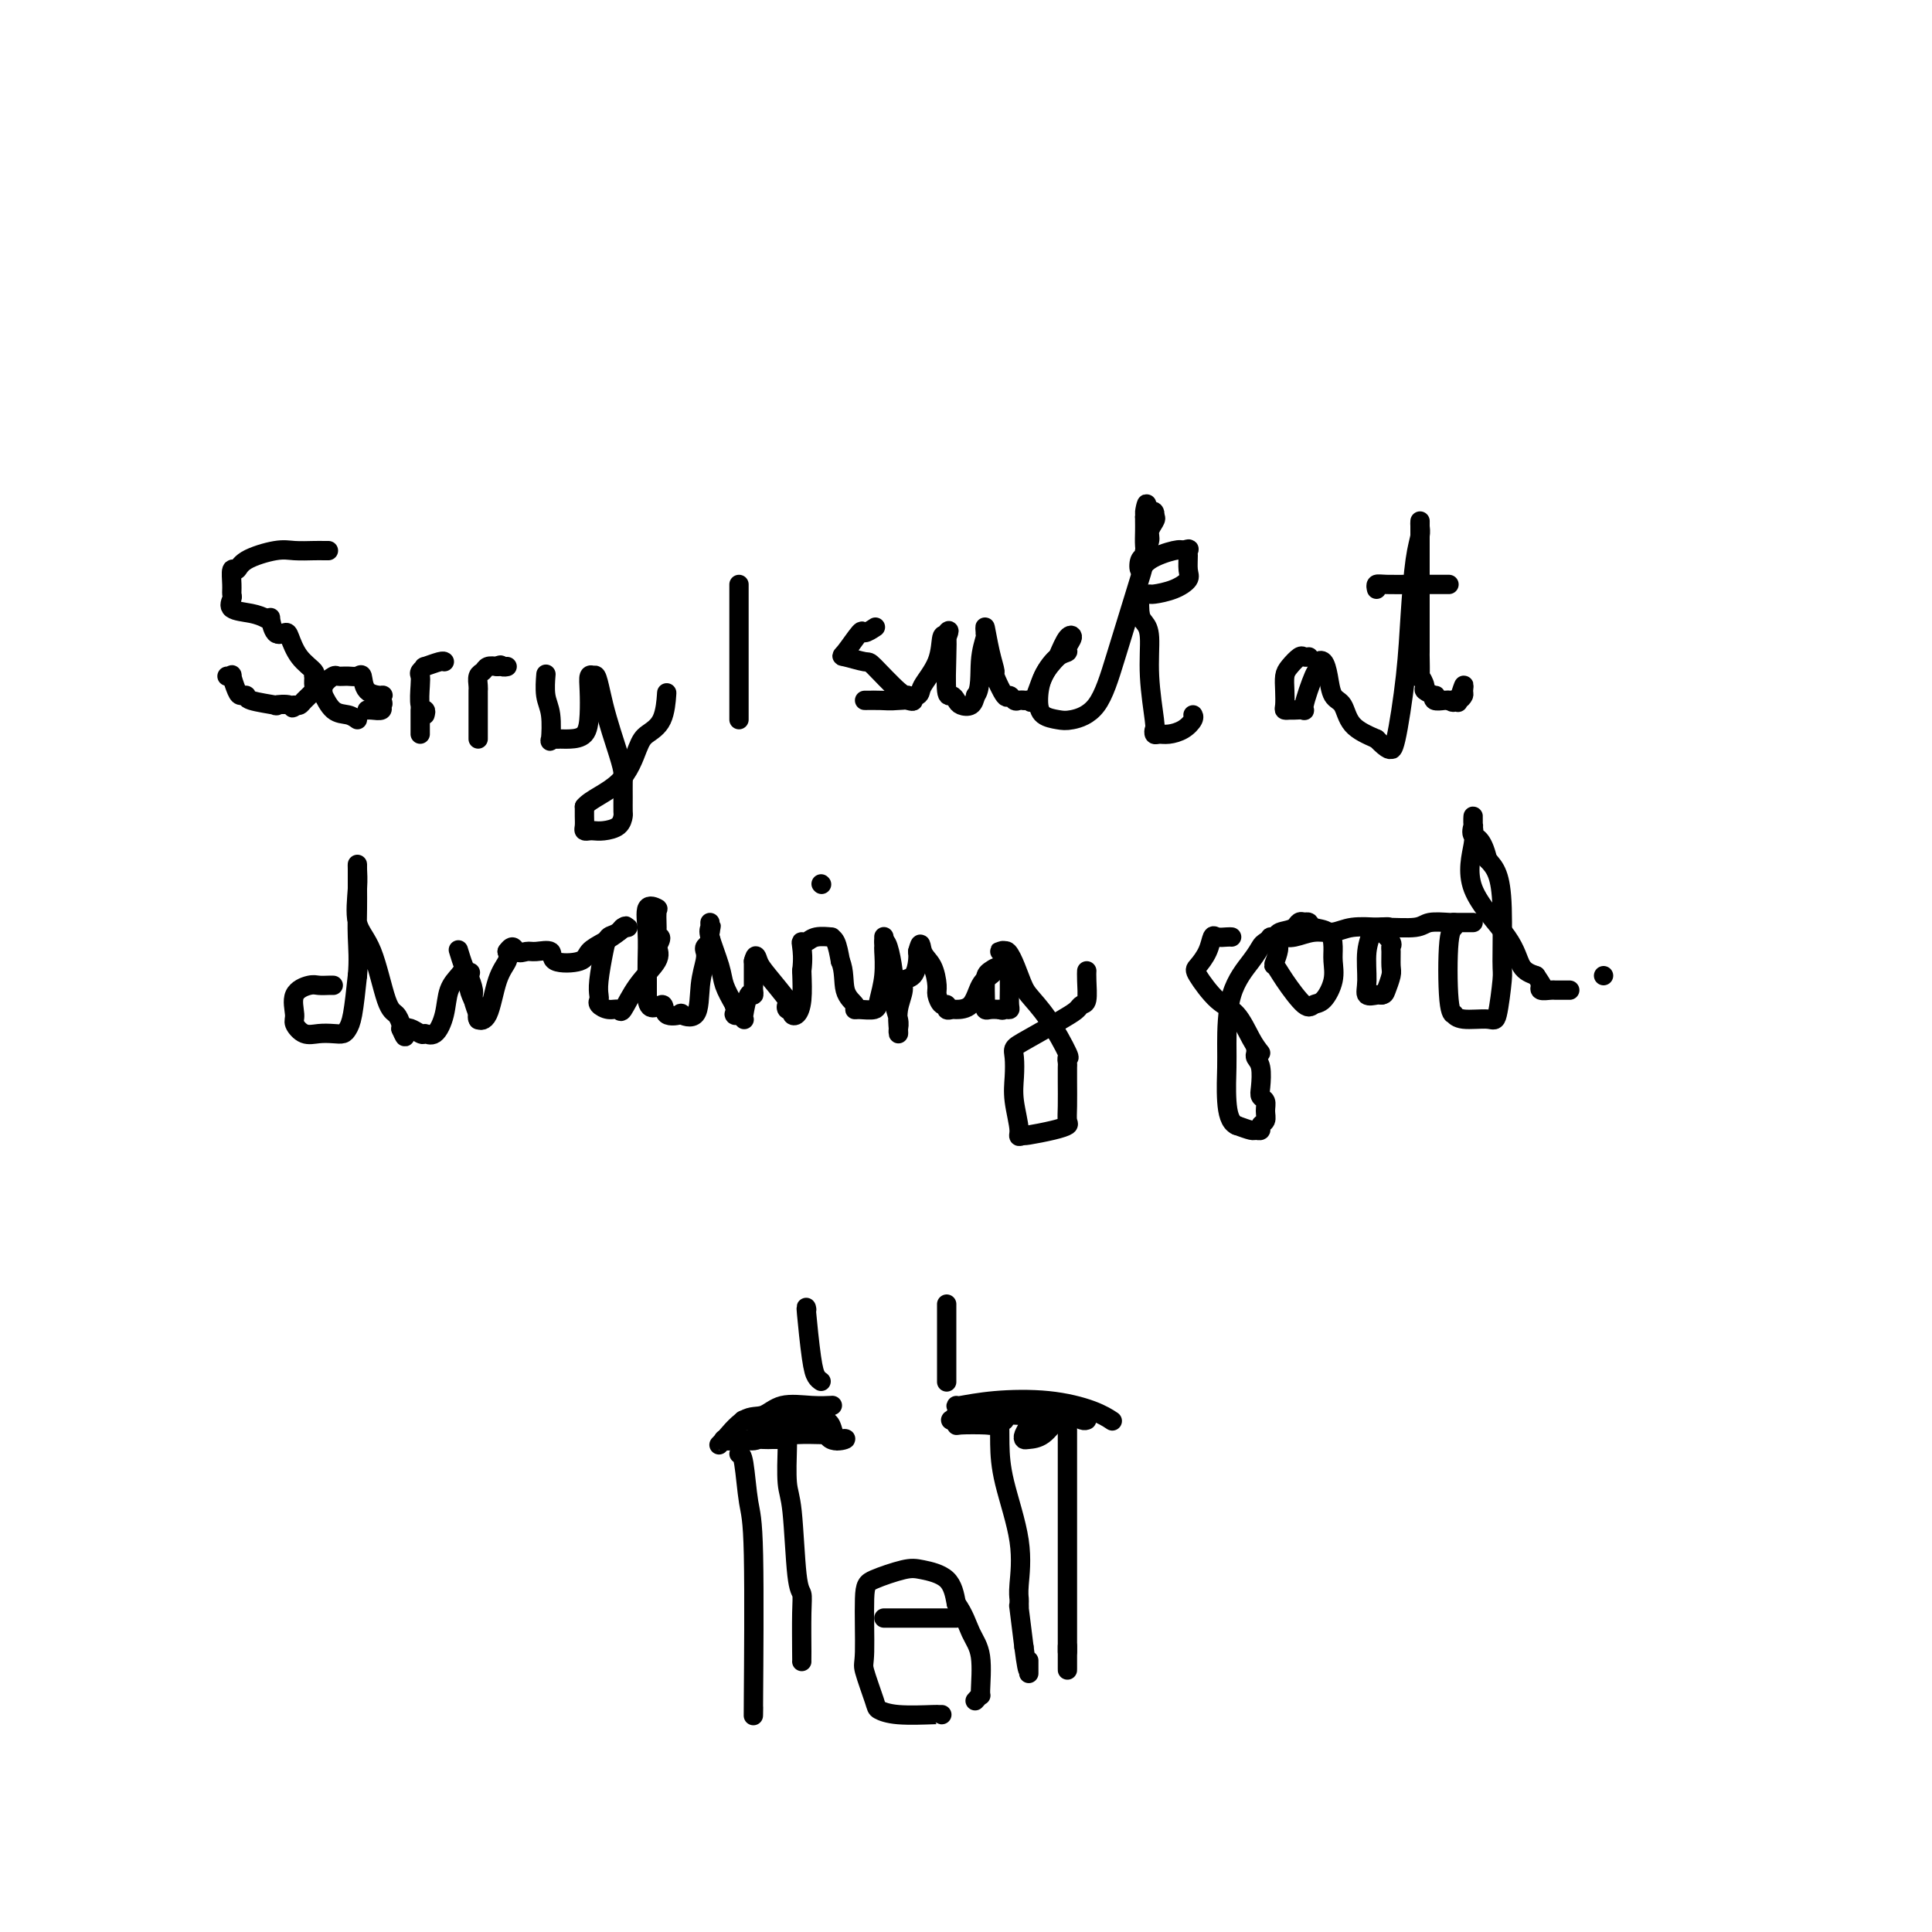 <svg viewBox='0 0 400 400' version='1.1' xmlns='http://www.w3.org/2000/svg' xmlns:xlink='http://www.w3.org/1999/xlink'><g fill='none' stroke='#000000' stroke-width='4' stroke-linecap='round' stroke-linejoin='round'><path d='M68,114c-0.297,0.003 -0.594,0.006 -1,0c-0.406,-0.006 -0.921,-0.022 -2,0c-1.079,0.022 -2.724,0.080 -4,0c-1.276,-0.080 -2.184,-0.299 -4,0c-1.816,0.299 -4.539,1.117 -6,2c-1.461,0.883 -1.658,1.832 -2,2c-0.342,0.168 -0.827,-0.446 -1,0c-0.173,0.446 -0.034,1.951 0,3c0.034,1.049 -0.038,1.643 0,2c0.038,0.357 0.185,0.477 0,1c-0.185,0.523 -0.704,1.448 0,2c0.704,0.552 2.630,0.729 4,1c1.370,0.271 2.185,0.635 3,1'/><path d='M55,128c1.278,0.436 0.974,-0.473 1,0c0.026,0.473 0.382,2.329 1,3c0.618,0.671 1.496,0.156 2,0c0.504,-0.156 0.633,0.047 1,1c0.367,0.953 0.974,2.655 2,4c1.026,1.345 2.473,2.334 3,3c0.527,0.666 0.134,1.008 0,1c-0.134,-0.008 -0.011,-0.366 0,0c0.011,0.366 -0.091,1.457 0,2c0.091,0.543 0.375,0.537 0,1c-0.375,0.463 -1.409,1.394 -2,2c-0.591,0.606 -0.740,0.887 -1,1c-0.260,0.113 -0.630,0.056 -1,0'/><path d='M61,146c-0.642,1.086 -0.248,0.301 -1,0c-0.752,-0.301 -2.649,-0.119 -3,0c-0.351,0.119 0.846,0.175 0,0c-0.846,-0.175 -3.733,-0.580 -5,-1c-1.267,-0.420 -0.913,-0.855 -1,-1c-0.087,-0.145 -0.616,-0.000 -1,0c-0.384,0.000 -0.625,-0.144 -1,-1c-0.375,-0.856 -0.884,-2.425 -1,-3c-0.116,-0.575 0.161,-0.155 0,0c-0.161,0.155 -0.760,0.044 -1,0c-0.240,-0.044 -0.120,-0.022 0,0'/><path d='M74,149c-0.567,-0.404 -1.135,-0.807 -2,-1c-0.865,-0.193 -2.029,-0.175 -3,-1c-0.971,-0.825 -1.750,-2.494 -2,-3c-0.250,-0.506 0.030,0.151 0,0c-0.030,-0.151 -0.369,-1.112 0,-2c0.369,-0.888 1.447,-1.705 2,-2c0.553,-0.295 0.580,-0.069 1,0c0.420,0.069 1.234,-0.020 2,0c0.766,0.020 1.484,0.148 2,0c0.516,-0.148 0.832,-0.573 1,0c0.168,0.573 0.189,2.143 1,3c0.811,0.857 2.411,1.000 3,1c0.589,0.000 0.168,-0.143 0,0c-0.168,0.143 -0.084,0.571 0,1'/><path d='M79,145c0.591,0.939 0.067,0.788 0,1c-0.067,0.212 0.322,0.789 0,1c-0.322,0.211 -1.356,0.057 -2,0c-0.644,-0.057 -0.898,-0.016 -1,0c-0.102,0.016 -0.051,0.008 0,0'/><path d='M88,148c0.113,-0.416 0.225,-0.832 0,-1c-0.225,-0.168 -0.788,-0.087 -1,-1c-0.212,-0.913 -0.074,-2.818 0,-4c0.074,-1.182 0.083,-1.641 0,-2c-0.083,-0.359 -0.257,-0.618 0,-1c0.257,-0.382 0.944,-0.887 1,-1c0.056,-0.113 -0.521,0.166 0,0c0.521,-0.166 2.140,-0.776 3,-1c0.860,-0.224 0.962,-0.060 1,0c0.038,0.060 0.011,0.017 0,0c-0.011,-0.017 -0.005,-0.009 0,0'/><path d='M99,153c-0.000,-0.330 -0.000,-0.659 0,-1c0.000,-0.341 0.000,-0.693 0,-1c-0.000,-0.307 -0.000,-0.569 0,-1c0.000,-0.431 0.000,-1.032 0,-2c-0.000,-0.968 -0.001,-2.305 0,-3c0.001,-0.695 0.003,-0.749 0,-1c-0.003,-0.251 -0.013,-0.698 0,-1c0.013,-0.302 0.048,-0.459 0,-1c-0.048,-0.541 -0.178,-1.464 0,-2c0.178,-0.536 0.663,-0.683 1,-1c0.337,-0.317 0.525,-0.805 1,-1c0.475,-0.195 1.238,-0.098 2,0'/><path d='M103,138c0.786,-0.619 0.750,-0.167 1,0c0.250,0.167 0.786,0.048 1,0c0.214,-0.048 0.107,-0.024 0,0'/><path d='M87,147c0.000,0.219 0.000,0.437 0,1c0.000,0.563 0.000,1.470 0,2c0.000,0.530 0.000,0.681 0,1c0.000,0.319 0.000,0.805 0,1c0.000,0.195 0.000,0.097 0,0'/><path d='M113,140c0.030,-0.372 0.060,-0.745 0,0c-0.060,0.745 -0.209,2.606 0,4c0.209,1.394 0.776,2.321 1,4c0.224,1.679 0.103,4.110 0,5c-0.103,0.890 -0.189,0.238 0,0c0.189,-0.238 0.653,-0.060 1,0c0.347,0.060 0.576,0.004 1,0c0.424,-0.004 1.041,0.044 2,0c0.959,-0.044 2.260,-0.180 3,-1c0.740,-0.820 0.920,-2.323 1,-4c0.080,-1.677 0.060,-3.528 0,-5c-0.060,-1.472 -0.160,-2.563 0,-3c0.160,-0.437 0.580,-0.218 1,0'/><path d='M123,140c0.597,-1.045 1.088,2.341 2,6c0.912,3.659 2.244,7.590 3,10c0.756,2.410 0.935,3.299 1,4c0.065,0.701 0.016,1.214 0,2c-0.016,0.786 0.000,1.847 0,3c-0.000,1.153 -0.017,2.400 0,3c0.017,0.600 0.068,0.553 0,1c-0.068,0.447 -0.257,1.388 -1,2c-0.743,0.612 -2.041,0.894 -3,1c-0.959,0.106 -1.577,0.037 -2,0c-0.423,-0.037 -0.649,-0.040 -1,0c-0.351,0.040 -0.826,0.124 -1,0c-0.174,-0.124 -0.047,-0.457 0,-1c0.047,-0.543 0.013,-1.298 0,-2c-0.013,-0.702 -0.007,-1.351 0,-2'/><path d='M121,167c1.209,-1.523 4.730,-2.829 7,-5c2.270,-2.171 3.288,-5.206 4,-7c0.712,-1.794 1.119,-2.347 2,-3c0.881,-0.653 2.237,-1.407 3,-3c0.763,-1.593 0.932,-4.027 1,-5c0.068,-0.973 0.034,-0.487 0,0'/><path d='M153,149c0.000,-0.323 0.000,-0.645 0,-1c0.000,-0.355 0.000,-0.742 0,-4c0.000,-3.258 0.000,-9.387 0,-12c-0.000,-2.613 0.000,-1.709 0,-3c0.000,-1.291 0.000,-4.777 0,-6c0.000,-1.223 0.000,-0.184 0,0c0.000,0.184 0.000,-0.489 0,-1c0.000,-0.511 0.000,-0.860 0,-1c0.000,-0.140 0.000,-0.070 0,0'/><path d='M181,130c0.218,-0.144 0.437,-0.288 0,0c-0.437,0.288 -1.528,1.010 -2,1c-0.472,-0.010 -0.323,-0.750 -1,0c-0.677,0.750 -2.179,2.989 -3,4c-0.821,1.011 -0.963,0.793 0,1c0.963,0.207 3.029,0.840 4,1c0.971,0.160 0.848,-0.153 2,1c1.152,1.153 3.579,3.772 5,5c1.421,1.228 1.834,1.065 2,1c0.166,-0.065 0.083,-0.033 0,0'/><path d='M188,144c2.054,1.619 0.690,1.166 0,1c-0.690,-0.166 -0.704,-0.044 -2,0c-1.296,0.044 -3.873,0.012 -5,0c-1.127,-0.012 -0.802,-0.002 -1,0c-0.198,0.002 -0.918,-0.002 -1,0c-0.082,0.002 0.473,0.011 1,0c0.527,-0.011 1.027,-0.041 2,0c0.973,0.041 2.418,0.154 4,0c1.582,-0.154 3.302,-0.574 4,-1c0.698,-0.426 0.373,-0.856 1,-2c0.627,-1.144 2.207,-3.000 3,-5c0.793,-2.000 0.798,-4.143 1,-5c0.202,-0.857 0.601,-0.429 1,0'/><path d='M196,132c0.929,-2.108 0.252,-1.378 0,-1c-0.252,0.378 -0.078,0.406 0,1c0.078,0.594 0.061,1.756 0,4c-0.061,2.244 -0.167,5.569 0,7c0.167,1.431 0.608,0.966 1,1c0.392,0.034 0.734,0.566 1,1c0.266,0.434 0.456,0.771 1,1c0.544,0.229 1.441,0.351 2,0c0.559,-0.351 0.779,-1.176 1,-2'/><path d='M202,144c1.094,-1.146 0.828,-4.511 1,-7c0.172,-2.489 0.781,-4.102 1,-5c0.219,-0.898 0.049,-1.080 0,-1c-0.049,0.080 0.024,0.424 0,0c-0.024,-0.424 -0.143,-1.615 0,-1c0.143,0.615 0.549,3.036 1,5c0.451,1.964 0.947,3.472 1,4c0.053,0.528 -0.337,0.075 0,1c0.337,0.925 1.400,3.229 2,4c0.600,0.771 0.738,0.011 1,0c0.262,-0.011 0.647,0.728 1,1c0.353,0.272 0.672,0.078 1,0c0.328,-0.078 0.664,-0.039 1,0'/><path d='M212,145c0.806,0.090 0.823,-0.186 1,0c0.177,0.186 0.516,0.832 1,0c0.484,-0.832 1.115,-3.144 2,-5c0.885,-1.856 2.025,-3.257 3,-4c0.975,-0.743 1.786,-0.829 2,-1c0.214,-0.171 -0.169,-0.427 0,-1c0.169,-0.573 0.892,-1.462 1,-2c0.108,-0.538 -0.398,-0.725 -1,0c-0.602,0.725 -1.301,2.363 -2,4'/><path d='M219,136c-0.923,0.957 -2.230,2.349 -3,4c-0.770,1.651 -1.003,3.563 -1,5c0.003,1.437 0.243,2.401 1,3c0.757,0.599 2.030,0.833 3,1c0.970,0.167 1.637,0.267 3,0c1.363,-0.267 3.423,-0.900 5,-3c1.577,-2.100 2.671,-5.669 4,-10c1.329,-4.331 2.892,-9.426 4,-13c1.108,-3.574 1.761,-5.626 2,-7c0.239,-1.374 0.064,-2.069 0,-3c-0.064,-0.931 -0.017,-2.097 0,-3c0.017,-0.903 0.005,-1.544 0,-2c-0.005,-0.456 -0.002,-0.728 0,-1'/><path d='M237,107c0.884,-4.716 0.093,-2.006 0,-1c-0.093,1.006 0.514,0.309 1,0c0.486,-0.309 0.853,-0.231 1,0c0.147,0.231 0.073,0.616 0,1'/><path d='M239,107c0.375,0.130 0.312,0.455 0,1c-0.312,0.545 -0.872,1.310 -1,2c-0.128,0.690 0.175,1.304 0,2c-0.175,0.696 -0.829,1.473 -1,2c-0.171,0.527 0.139,0.803 0,1c-0.139,0.197 -0.728,0.315 -1,1c-0.272,0.685 -0.228,1.936 0,2c0.228,0.064 0.638,-1.060 2,-2c1.362,-0.940 3.675,-1.697 5,-2c1.325,-0.303 1.663,-0.151 2,0'/><path d='M245,114c1.616,-0.637 1.158,-0.231 1,0c-0.158,0.231 -0.014,0.286 0,1c0.014,0.714 -0.101,2.086 0,3c0.101,0.914 0.416,1.370 0,2c-0.416,0.630 -1.565,1.434 -3,2c-1.435,0.566 -3.155,0.895 -4,1c-0.845,0.105 -0.814,-0.013 -1,0c-0.186,0.013 -0.589,0.157 -1,0c-0.411,-0.157 -0.832,-0.616 -1,0c-0.168,0.616 -0.084,2.308 0,4'/><path d='M236,127c0.162,0.983 0.565,1.439 1,2c0.435,0.561 0.900,1.226 1,3c0.100,1.774 -0.167,4.657 0,8c0.167,3.343 0.768,7.145 1,9c0.232,1.855 0.096,1.763 0,2c-0.096,0.237 -0.151,0.803 0,1c0.151,0.197 0.510,0.025 1,0c0.490,-0.025 1.112,0.098 2,0c0.888,-0.098 2.042,-0.418 3,-1c0.958,-0.582 1.719,-1.426 2,-2c0.281,-0.574 0.080,-0.878 0,-1c-0.080,-0.122 -0.040,-0.061 0,0'/><path d='M271,136c-0.362,0.049 -0.724,0.099 -1,0c-0.276,-0.099 -0.466,-0.346 -1,0c-0.534,0.346 -1.412,1.284 -2,2c-0.588,0.716 -0.886,1.211 -1,2c-0.114,0.789 -0.043,1.872 0,3c0.043,1.128 0.058,2.302 0,3c-0.058,0.698 -0.189,0.921 0,1c0.189,0.079 0.698,0.014 1,0c0.302,-0.014 0.396,0.024 1,0c0.604,-0.024 1.719,-0.110 2,0c0.281,0.110 -0.270,0.414 0,-1c0.270,-1.414 1.363,-4.547 2,-6c0.637,-1.453 0.819,-1.227 1,-1'/><path d='M273,139c0.417,-1.658 -0.039,-1.803 0,-2c0.039,-0.197 0.575,-0.447 1,0c0.425,0.447 0.741,1.589 1,3c0.259,1.411 0.461,3.089 1,4c0.539,0.911 1.414,1.053 2,2c0.586,0.947 0.882,2.699 2,4c1.118,1.301 3.059,2.150 5,3'/><path d='M285,153c2.544,2.631 2.905,2.208 3,2c0.095,-0.208 -0.077,-0.200 0,0c0.077,0.200 0.403,0.594 1,-2c0.597,-2.594 1.466,-8.176 2,-13c0.534,-4.824 0.731,-8.890 1,-13c0.269,-4.110 0.608,-8.266 1,-11c0.392,-2.734 0.837,-4.048 1,-5c0.163,-0.952 0.044,-1.544 0,-2c-0.044,-0.456 -0.012,-0.777 0,-1c0.012,-0.223 0.003,-0.350 0,1c-0.003,1.350 -0.002,4.175 0,7'/><path d='M294,116c0.000,2.767 0.000,5.685 0,8c-0.000,2.315 -0.001,4.026 0,6c0.001,1.974 0.005,4.210 0,5c-0.005,0.790 -0.017,0.134 0,1c0.017,0.866 0.065,3.255 0,4c-0.065,0.745 -0.241,-0.155 0,0c0.241,0.155 0.900,1.366 1,2c0.100,0.634 -0.359,0.692 0,1c0.359,0.308 1.535,0.867 2,1c0.465,0.133 0.217,-0.160 0,0c-0.217,0.160 -0.405,0.774 0,1c0.405,0.226 1.401,0.065 2,0c0.599,-0.065 0.799,-0.032 1,0'/><path d='M300,145c1.167,0.777 1.083,0.220 1,0c-0.083,-0.220 -0.165,-0.104 0,0c0.165,0.104 0.576,0.197 1,0c0.424,-0.197 0.859,-0.683 1,-1c0.141,-0.317 -0.014,-0.467 0,-1c0.014,-0.533 0.196,-1.451 0,-1c-0.196,0.451 -0.770,2.272 -1,3c-0.230,0.728 -0.115,0.364 0,0'/><path d='M285,122c-0.096,-0.423 -0.192,-0.845 0,-1c0.192,-0.155 0.671,-0.041 2,0c1.329,0.041 3.509,0.011 5,0c1.491,-0.011 2.295,-0.003 3,0c0.705,0.003 1.313,0.001 2,0c0.687,-0.001 1.454,-0.000 2,0c0.546,0.000 0.870,0.000 1,0c0.130,-0.000 0.065,-0.000 0,0'/><path d='M69,204c-0.232,-0.008 -0.464,-0.017 -1,0c-0.536,0.017 -1.374,0.059 -2,0c-0.626,-0.059 -1.038,-0.218 -2,0c-0.962,0.218 -2.473,0.815 -3,2c-0.527,1.185 -0.069,2.958 0,4c0.069,1.042 -0.252,1.352 0,2c0.252,0.648 1.076,1.635 2,2c0.924,0.365 1.949,0.107 3,0c1.051,-0.107 2.127,-0.062 3,0c0.873,0.062 1.543,0.140 2,0c0.457,-0.140 0.700,-0.499 1,-1c0.300,-0.501 0.657,-1.143 1,-3c0.343,-1.857 0.671,-4.928 1,-8'/><path d='M74,202c0.309,-3.197 0.083,-5.689 0,-8c-0.083,-2.311 -0.022,-4.441 0,-6c0.022,-1.559 0.006,-2.546 0,-4c-0.006,-1.454 -0.001,-3.376 0,-4c0.001,-0.624 -0.002,0.048 0,0c0.002,-0.048 0.009,-0.816 0,-1c-0.009,-0.184 -0.035,0.217 0,1c0.035,0.783 0.131,1.949 0,4c-0.131,2.051 -0.490,4.987 0,7c0.490,2.013 1.830,3.103 3,6c1.170,2.897 2.169,7.601 3,10c0.831,2.399 1.493,2.492 2,3c0.507,0.508 0.859,1.431 1,2c0.141,0.569 0.070,0.785 0,1'/><path d='M83,213c1.446,3.339 0.563,0.688 1,0c0.437,-0.688 2.196,0.588 3,1c0.804,0.412 0.653,-0.040 1,0c0.347,0.040 1.192,0.570 2,0c0.808,-0.570 1.578,-2.241 2,-4c0.422,-1.759 0.494,-3.605 1,-5c0.506,-1.395 1.444,-2.337 2,-3c0.556,-0.663 0.730,-1.047 1,-1c0.270,0.047 0.635,0.523 1,1'/><path d='M97,202c0.961,-1.690 -0.136,0.086 0,2c0.136,1.914 1.507,3.965 2,5c0.493,1.035 0.110,1.053 0,1c-0.110,-0.053 0.055,-0.178 0,0c-0.055,0.178 -0.330,0.658 0,1c0.330,0.342 1.264,0.545 2,-1c0.736,-1.545 1.275,-4.839 2,-7c0.725,-2.161 1.636,-3.189 2,-4c0.364,-0.811 0.182,-1.406 0,-2'/><path d='M105,197c1.279,-1.854 1.476,-0.490 2,0c0.524,0.490 1.373,0.105 2,0c0.627,-0.105 1.031,0.071 2,0c0.969,-0.071 2.503,-0.389 3,0c0.497,0.389 -0.042,1.485 1,2c1.042,0.515 3.665,0.450 5,0c1.335,-0.450 1.381,-1.283 2,-2c0.619,-0.717 1.809,-1.316 3,-2c1.191,-0.684 2.381,-1.451 3,-2c0.619,-0.549 0.667,-0.878 1,-1c0.333,-0.122 0.952,-0.035 1,0c0.048,0.035 -0.476,0.017 -1,0'/><path d='M129,192c1.275,-0.891 -0.037,0.381 -1,1c-0.963,0.619 -1.578,0.586 -2,1c-0.422,0.414 -0.650,1.277 -1,3c-0.350,1.723 -0.820,4.308 -1,6c-0.180,1.692 -0.069,2.491 0,3c0.069,0.509 0.097,0.729 0,1c-0.097,0.271 -0.320,0.594 0,1c0.320,0.406 1.183,0.895 2,1c0.817,0.105 1.589,-0.173 2,0c0.411,0.173 0.461,0.799 1,0c0.539,-0.799 1.568,-3.023 3,-5c1.432,-1.977 3.266,-3.708 4,-5c0.734,-1.292 0.367,-2.146 0,-3'/><path d='M136,196c1.545,-2.465 0.406,-2.128 0,-2c-0.406,0.128 -0.081,0.048 0,-1c0.081,-1.048 -0.083,-3.064 0,-4c0.083,-0.936 0.415,-0.792 0,-1c-0.415,-0.208 -1.575,-0.767 -2,0c-0.425,0.767 -0.114,2.860 0,5c0.114,2.140 0.031,4.326 0,6c-0.031,1.674 -0.008,2.835 0,4c0.008,1.165 0.002,2.333 0,3c-0.002,0.667 -0.001,0.834 0,1'/><path d='M134,207c0.361,2.891 2.265,1.119 3,1c0.735,-0.119 0.301,1.414 1,2c0.699,0.586 2.531,0.224 3,0c0.469,-0.224 -0.424,-0.312 0,0c0.424,0.312 2.165,1.023 3,0c0.835,-1.023 0.763,-3.780 1,-6c0.237,-2.220 0.781,-3.904 1,-5c0.219,-1.096 0.111,-1.603 0,-2c-0.111,-0.397 -0.226,-0.684 0,-1c0.226,-0.316 0.792,-0.662 1,-1c0.208,-0.338 0.060,-0.668 0,-1c-0.060,-0.332 -0.030,-0.666 0,-1'/><path d='M147,193c0.464,-2.589 0.122,-0.562 0,0c-0.122,0.562 -0.026,-0.342 0,-1c0.026,-0.658 -0.019,-1.072 0,-1c0.019,0.072 0.102,0.630 0,1c-0.102,0.370 -0.388,0.553 0,2c0.388,1.447 1.451,4.159 2,6c0.549,1.841 0.586,2.812 1,4c0.414,1.188 1.207,2.594 2,4'/><path d='M152,208c0.729,2.790 0.051,2.265 0,2c-0.051,-0.265 0.525,-0.268 1,0c0.475,0.268 0.849,0.809 1,1c0.151,0.191 0.079,0.034 0,0c-0.079,-0.034 -0.165,0.055 0,-1c0.165,-1.055 0.580,-3.255 1,-4c0.420,-0.745 0.845,-0.035 1,0c0.155,0.035 0.042,-0.607 0,-1c-0.042,-0.393 -0.011,-0.538 0,-1c0.011,-0.462 0.003,-1.240 0,-2c-0.003,-0.760 -0.001,-1.503 0,-2c0.001,-0.497 0.000,-0.749 0,-1'/><path d='M156,199c0.479,-1.960 0.677,-0.861 1,0c0.323,0.861 0.770,1.484 2,3c1.230,1.516 3.243,3.926 4,5c0.757,1.074 0.258,0.811 0,1c-0.258,0.189 -0.276,0.829 0,1c0.276,0.171 0.845,-0.125 1,0c0.155,0.125 -0.103,0.673 0,1c0.103,0.327 0.566,0.434 1,0c0.434,-0.434 0.838,-1.410 1,-3c0.162,-1.590 0.081,-3.795 0,-6'/><path d='M166,201c0.321,-2.460 0.122,-4.109 0,-5c-0.122,-0.891 -0.167,-1.024 0,-1c0.167,0.024 0.545,0.203 1,0c0.455,-0.203 0.987,-0.789 2,-1c1.013,-0.211 2.509,-0.046 3,0c0.491,0.046 -0.022,-0.026 0,0c0.022,0.026 0.578,0.150 1,1c0.422,0.850 0.711,2.425 1,4'/><path d='M174,199c0.878,1.967 0.571,4.384 1,6c0.429,1.616 1.592,2.429 2,3c0.408,0.571 0.061,0.899 0,1c-0.061,0.101 0.166,-0.026 1,0c0.834,0.026 2.276,0.205 3,0c0.724,-0.205 0.730,-0.795 1,-2c0.270,-1.205 0.804,-3.024 1,-5c0.196,-1.976 0.052,-4.107 0,-5c-0.052,-0.893 -0.014,-0.548 0,-1c0.014,-0.452 0.004,-1.701 0,-2c-0.004,-0.299 -0.002,0.350 0,1'/><path d='M183,195c0.779,-0.826 1.725,4.108 2,7c0.275,2.892 -0.122,3.741 0,5c0.122,1.259 0.764,2.928 1,4c0.236,1.072 0.068,1.546 0,2c-0.068,0.454 -0.034,0.889 0,1c0.034,0.111 0.068,-0.101 0,-1c-0.068,-0.899 -0.239,-2.485 0,-4c0.239,-1.515 0.887,-2.958 1,-4c0.113,-1.042 -0.310,-1.681 0,-2c0.310,-0.319 1.353,-0.317 2,-1c0.647,-0.683 0.899,-2.052 1,-3c0.101,-0.948 0.050,-1.474 0,-2'/><path d='M190,197c0.741,-2.753 0.594,-1.136 1,0c0.406,1.136 1.367,1.792 2,3c0.633,1.208 0.939,2.968 1,4c0.061,1.032 -0.124,1.334 0,2c0.124,0.666 0.556,1.695 1,2c0.444,0.305 0.899,-0.115 1,0c0.101,0.115 -0.153,0.764 0,1c0.153,0.236 0.713,0.060 1,0c0.287,-0.060 0.301,-0.005 1,0c0.699,0.005 2.084,-0.040 3,-1c0.916,-0.960 1.362,-2.835 2,-4c0.638,-1.165 1.468,-1.618 2,-2c0.532,-0.382 0.766,-0.691 1,-1'/><path d='M206,201c1.072,-1.297 -0.249,-0.540 -1,0c-0.751,0.540 -0.931,0.863 -1,2c-0.069,1.137 -0.027,3.089 0,4c0.027,0.911 0.038,0.780 0,1c-0.038,0.220 -0.126,0.790 0,1c0.126,0.210 0.464,0.060 1,0c0.536,-0.060 1.268,-0.030 2,0'/><path d='M207,209c0.630,0.304 0.705,0.065 1,0c0.295,-0.065 0.811,0.045 1,0c0.189,-0.045 0.050,-0.245 0,-1c-0.050,-0.755 -0.012,-2.066 0,-3c0.012,-0.934 -0.001,-1.492 0,-2c0.001,-0.508 0.015,-0.967 0,-1c-0.015,-0.033 -0.060,0.359 0,0c0.060,-0.359 0.226,-1.469 0,-2c-0.226,-0.531 -0.842,-0.482 -1,-1c-0.158,-0.518 0.143,-1.603 0,-2c-0.143,-0.397 -0.731,-0.107 -1,0c-0.269,0.107 -0.220,0.031 0,0c0.220,-0.031 0.610,-0.015 1,0'/><path d='M208,197c0.760,-0.915 2.162,2.798 3,5c0.838,2.202 1.114,2.895 2,4c0.886,1.105 2.381,2.624 4,5c1.619,2.376 3.362,5.610 4,7c0.638,1.390 0.171,0.935 0,1c-0.171,0.065 -0.046,0.651 0,1c0.046,0.349 0.014,0.461 0,1c-0.014,0.539 -0.010,1.506 0,3c0.010,1.494 0.027,3.514 0,5c-0.027,1.486 -0.098,2.437 0,3c0.098,0.563 0.367,0.739 0,1c-0.367,0.261 -1.368,0.609 -3,1c-1.632,0.391 -3.895,0.826 -5,1c-1.105,0.174 -1.053,0.087 -1,0'/><path d='M212,235c-1.559,0.536 -0.955,0.376 -1,-1c-0.045,-1.376 -0.739,-3.966 -1,-6c-0.261,-2.034 -0.089,-3.511 0,-5c0.089,-1.489 0.093,-2.990 0,-4c-0.093,-1.010 -0.285,-1.528 0,-2c0.285,-0.472 1.047,-0.897 3,-2c1.953,-1.103 5.098,-2.883 7,-4c1.902,-1.117 2.562,-1.571 3,-2c0.438,-0.429 0.653,-0.833 1,-1c0.347,-0.167 0.825,-0.096 1,-1c0.175,-0.904 0.047,-2.782 0,-4c-0.047,-1.218 -0.013,-1.777 0,-2c0.013,-0.223 0.007,-0.112 0,0'/><path d='M170,183c0.000,0.000 0.100,0.100 0.1,0.1'/><path d='M95,197c-0.092,-0.301 -0.183,-0.602 0,0c0.183,0.602 0.641,2.106 1,3c0.359,0.894 0.618,1.177 1,2c0.382,0.823 0.887,2.186 1,3c0.113,0.814 -0.166,1.080 0,2c0.166,0.920 0.776,2.494 1,3c0.224,0.506 0.060,-0.056 0,0c-0.060,0.056 -0.017,0.730 0,1c0.017,0.270 0.009,0.135 0,0'/><path d='M255,194c-0.222,-0.018 -0.444,-0.037 -1,0c-0.556,0.037 -1.444,0.128 -2,0c-0.556,-0.128 -0.778,-0.476 -1,0c-0.222,0.476 -0.443,1.777 -1,3c-0.557,1.223 -1.450,2.368 -2,3c-0.550,0.632 -0.758,0.749 0,2c0.758,1.251 2.482,3.634 4,5c1.518,1.366 2.832,1.714 4,3c1.168,1.286 2.191,3.510 3,5c0.809,1.490 1.405,2.245 2,3'/><path d='M260,217c0.030,0.342 0.059,0.683 0,1c-0.059,0.317 -0.208,0.609 0,1c0.208,0.391 0.773,0.881 1,2c0.227,1.119 0.114,2.867 0,4c-0.114,1.133 -0.231,1.651 0,2c0.231,0.349 0.809,0.528 1,1c0.191,0.472 -0.005,1.237 0,2c0.005,0.763 0.210,1.526 0,2c-0.210,0.474 -0.835,0.660 -1,1c-0.165,0.340 0.131,0.833 0,1c-0.131,0.167 -0.689,0.006 -1,0c-0.311,-0.006 -0.375,0.141 -1,0c-0.625,-0.141 -1.813,-0.571 -3,-1'/><path d='M256,233c-1.381,-0.598 -1.835,-2.593 -2,-5c-0.165,-2.407 -0.041,-5.226 0,-7c0.041,-1.774 -0.001,-2.502 0,-5c0.001,-2.498 0.046,-6.766 1,-10c0.954,-3.234 2.816,-5.436 4,-7c1.184,-1.564 1.688,-2.491 2,-3c0.312,-0.509 0.430,-0.598 1,-1c0.570,-0.402 1.591,-1.115 2,-1c0.409,0.115 0.204,1.057 0,2'/><path d='M264,196c1.409,-0.901 0.432,1.846 0,3c-0.432,1.154 -0.321,0.715 0,1c0.321,0.285 0.850,1.294 2,3c1.150,1.706 2.921,4.108 4,5c1.079,0.892 1.466,0.273 2,0c0.534,-0.273 1.214,-0.199 2,-1c0.786,-0.801 1.678,-2.476 2,-4c0.322,-1.524 0.073,-2.895 0,-4c-0.073,-1.105 0.030,-1.942 0,-3c-0.030,-1.058 -0.194,-2.335 -1,-3c-0.806,-0.665 -2.256,-0.717 -3,-1c-0.744,-0.283 -0.784,-0.795 -1,-1c-0.216,-0.205 -0.608,-0.102 -1,0'/><path d='M270,191c-1.209,-0.592 -1.233,0.430 -2,1c-0.767,0.570 -2.278,0.690 -3,1c-0.722,0.310 -0.655,0.811 -1,1c-0.345,0.189 -1.103,0.066 -1,0c0.103,-0.066 1.068,-0.074 2,0c0.932,0.074 1.833,0.230 3,0c1.167,-0.230 2.600,-0.846 4,-1c1.400,-0.154 2.767,0.155 4,0c1.233,-0.155 2.332,-0.772 4,-1c1.668,-0.228 3.905,-0.065 5,0c1.095,0.065 1.047,0.033 1,0'/><path d='M286,192c3.066,-0.173 0.231,-0.105 -1,0c-1.231,0.105 -0.859,0.249 -1,1c-0.141,0.751 -0.795,2.110 -1,4c-0.205,1.890 0.038,4.311 0,6c-0.038,1.689 -0.356,2.647 0,3c0.356,0.353 1.388,0.101 2,0c0.612,-0.101 0.806,-0.050 1,0'/><path d='M286,206c0.630,-0.065 0.704,-0.227 1,-1c0.296,-0.773 0.813,-2.156 1,-3c0.187,-0.844 0.044,-1.148 0,-2c-0.044,-0.852 0.013,-2.253 0,-3c-0.013,-0.747 -0.095,-0.841 0,-1c0.095,-0.159 0.366,-0.383 0,-1c-0.366,-0.617 -1.368,-1.628 -2,-2c-0.632,-0.372 -0.895,-0.106 -1,0c-0.105,0.106 -0.053,0.053 0,0'/><path d='M285,193c-0.342,-0.862 0.303,-1.015 2,-1c1.697,0.015 4.447,0.200 6,0c1.553,-0.200 1.909,-0.786 3,-1c1.091,-0.214 2.919,-0.057 4,0c1.081,0.057 1.417,0.015 2,0c0.583,-0.015 1.413,-0.004 2,0c0.587,0.004 0.931,0.001 1,0c0.069,-0.001 -0.135,-0.000 -1,0c-0.865,0.000 -2.390,0.000 -3,0c-0.610,-0.000 -0.305,-0.000 0,0'/><path d='M301,191c-0.408,0.226 0.072,0.792 0,1c-0.072,0.208 -0.696,0.060 -1,3c-0.304,2.940 -0.289,8.969 0,12c0.289,3.031 0.851,3.064 1,3c0.149,-0.064 -0.114,-0.224 0,0c0.114,0.224 0.605,0.832 2,1c1.395,0.168 3.695,-0.106 5,0c1.305,0.106 1.615,0.590 2,-1c0.385,-1.590 0.843,-5.255 1,-7c0.157,-1.745 0.011,-1.571 0,-4c-0.011,-2.429 0.112,-7.462 0,-11c-0.112,-3.538 -0.461,-5.582 -1,-7c-0.539,-1.418 -1.270,-2.209 -2,-3'/><path d='M308,178c-1.144,-4.868 -2.503,-4.539 -3,-5c-0.497,-0.461 -0.131,-1.713 0,-2c0.131,-0.287 0.029,0.389 0,0c-0.029,-0.389 0.016,-1.845 0,-2c-0.016,-0.155 -0.094,0.991 0,2c0.094,1.009 0.359,1.881 0,4c-0.359,2.119 -1.344,5.486 0,9c1.344,3.514 5.016,7.177 7,10c1.984,2.823 2.281,4.807 3,6c0.719,1.193 1.859,1.597 3,2'/><path d='M318,202c2.230,3.254 1.304,2.389 1,2c-0.304,-0.389 0.013,-0.300 0,0c-0.013,0.300 -0.354,0.813 0,1c0.354,0.187 1.405,0.050 2,0c0.595,-0.050 0.734,-0.013 1,0c0.266,0.013 0.659,0.004 1,0c0.341,-0.004 0.630,-0.001 1,0c0.370,0.001 0.820,0.000 1,0c0.180,-0.000 0.090,-0.000 0,0'/><path d='M332,202c0.000,0.000 0.000,0.000 0,0c0.000,0.000 0.000,0.000 0,0'/><path d='M153,301c0.340,0.044 0.679,0.088 1,2c0.321,1.912 0.622,5.692 1,8c0.378,2.308 0.833,3.144 1,11c0.167,7.856 0.045,22.730 0,29c-0.045,6.270 -0.013,3.934 0,3c0.013,-0.934 0.006,-0.467 0,0'/><path d='M163,298c0.024,0.136 0.049,0.273 0,2c-0.049,1.727 -0.171,5.045 0,7c0.171,1.955 0.634,2.548 1,6c0.366,3.452 0.634,9.762 1,13c0.366,3.238 0.830,3.404 1,4c0.170,0.596 0.046,1.624 0,4c-0.046,2.376 -0.012,6.101 0,8c0.012,1.899 0.004,1.971 0,2c-0.004,0.029 -0.002,0.014 0,0'/><path d='M172,291c0.297,-0.016 0.594,-0.033 0,0c-0.594,0.033 -2.080,0.115 -4,0c-1.920,-0.115 -4.275,-0.428 -6,0c-1.725,0.428 -2.820,1.597 -4,2c-1.180,0.403 -2.446,0.042 -4,1c-1.554,0.958 -3.396,3.236 -4,4c-0.604,0.764 0.030,0.013 0,0c-0.030,-0.013 -0.723,0.710 -1,1c-0.277,0.290 -0.139,0.145 0,0'/><path d='M198,291c-0.101,0.101 -0.202,0.203 1,0c1.202,-0.203 3.706,-0.709 7,-1c3.294,-0.291 7.378,-0.367 11,0c3.622,0.367 6.783,1.176 9,2c2.217,0.824 3.491,1.664 4,2c0.509,0.336 0.255,0.168 0,0'/><path d='M207,294c0.006,-0.403 0.012,-0.806 0,0c-0.012,0.806 -0.042,2.822 0,5c0.042,2.178 0.155,4.519 1,8c0.845,3.481 2.423,8.101 3,12c0.577,3.899 0.154,7.077 0,9c-0.154,1.923 -0.038,2.590 0,3c0.038,0.410 0.000,0.564 0,1c-0.000,0.436 0.038,1.156 0,1c-0.038,-0.156 -0.154,-1.187 0,0c0.154,1.187 0.577,4.594 1,8'/><path d='M212,341c1.000,7.833 1.000,3.917 1,3c-0.000,-0.917 0.000,1.167 0,2c0.000,0.833 0.000,0.417 0,0'/><path d='M221,295c0.000,0.235 0.000,0.469 0,2c0.000,1.531 0.000,4.358 0,8c0.000,3.642 0.000,8.100 0,11c0.000,2.900 0.000,4.242 0,6c0.000,1.758 0.000,3.932 0,6c0.000,2.068 -0.000,4.032 0,5c0.000,0.968 0.000,0.941 0,1c0.000,0.059 0.000,0.204 0,1c0.000,0.796 0.000,2.244 0,3c0.000,0.756 -0.000,0.819 0,1c0.000,0.181 0.000,0.480 0,1c0.000,0.520 0.000,1.260 0,2'/><path d='M221,342c0.000,7.311 0.000,2.089 0,0c0.000,-2.089 0.000,-1.044 0,0'/><path d='M195,355c-0.490,0.007 -0.981,0.014 -1,0c-0.019,-0.014 0.432,-0.050 -1,0c-1.432,0.050 -4.748,0.184 -7,0c-2.252,-0.184 -3.441,-0.686 -4,-1c-0.559,-0.314 -0.487,-0.440 -1,-2c-0.513,-1.560 -1.610,-4.555 -2,-6c-0.390,-1.445 -0.073,-1.341 0,-4c0.073,-2.659 -0.097,-8.082 0,-11c0.097,-2.918 0.460,-3.332 2,-4c1.540,-0.668 4.258,-1.592 6,-2c1.742,-0.408 2.507,-0.302 4,0c1.493,0.302 3.712,0.801 5,2c1.288,1.199 1.644,3.100 2,5'/><path d='M198,332c1.640,2.249 2.240,4.372 3,6c0.760,1.628 1.682,2.762 2,5c0.318,2.238 0.034,5.579 0,7c-0.034,1.421 0.183,0.921 0,1c-0.183,0.079 -0.767,0.737 -1,1c-0.233,0.263 -0.117,0.132 0,0'/><path d='M183,335c0.809,0.000 1.618,0.000 4,0c2.382,0.000 6.337,0.000 8,0c1.663,-0.000 1.033,0.000 1,0c-0.033,0.000 0.529,0.000 1,0c0.471,0.000 0.849,0.000 1,0c0.151,0.000 0.076,0.000 0,0'/><path d='M170,286c-0.340,-0.234 -0.679,-0.469 -1,-1c-0.321,-0.531 -0.622,-1.359 -1,-4c-0.378,-2.641 -0.833,-7.096 -1,-9c-0.167,-1.904 -0.048,-1.258 0,-1c0.048,0.258 0.024,0.129 0,0'/><path d='M196,286c0.000,0.197 0.000,0.393 0,-1c0.000,-1.393 0.000,-4.377 0,-6c0.000,-1.623 0.000,-1.885 0,-3c0.000,-1.115 0.000,-3.082 0,-4c0.000,-0.918 0.000,-0.786 0,-1c0.000,-0.214 0.000,-0.776 0,-1c0.000,-0.224 0.000,-0.112 0,0'/><path d='M171,292c-0.087,0.823 -0.175,1.645 0,2c0.175,0.355 0.612,0.241 1,1c0.388,0.759 0.729,2.389 1,3c0.271,0.611 0.474,0.202 1,0c0.526,-0.202 1.376,-0.198 1,0c-0.376,0.198 -1.977,0.589 -3,0c-1.023,-0.589 -1.468,-2.159 -2,-3c-0.532,-0.841 -1.152,-0.955 -2,-1c-0.848,-0.045 -1.924,-0.023 -3,0'/><path d='M165,294c-1.390,-0.846 -0.866,-0.962 -1,-1c-0.134,-0.038 -0.924,0.000 -1,0c-0.076,-0.000 0.564,-0.039 2,0c1.436,0.039 3.667,0.154 5,1c1.333,0.846 1.766,2.422 2,3c0.234,0.578 0.267,0.156 0,0c-0.267,-0.156 -0.834,-0.047 -1,0c-0.166,0.047 0.069,0.033 -1,0c-1.069,-0.033 -3.442,-0.086 -5,0c-1.558,0.086 -2.302,0.310 -3,0c-0.698,-0.310 -1.349,-1.155 -2,-2'/><path d='M160,295c-2.046,-0.326 -1.162,-0.140 -1,0c0.162,0.140 -0.399,0.234 -1,0c-0.601,-0.234 -1.244,-0.795 -2,-1c-0.756,-0.205 -1.627,-0.055 -2,0c-0.373,0.055 -0.250,0.016 1,0c1.250,-0.016 3.625,-0.008 6,0'/><path d='M161,294c0.921,0.003 0.724,0.011 1,0c0.276,-0.011 1.025,-0.041 1,0c-0.025,0.041 -0.823,0.155 -2,1c-1.177,0.845 -2.732,2.423 -4,3c-1.268,0.577 -2.247,0.155 -3,0c-0.753,-0.155 -1.280,-0.042 -2,0c-0.720,0.042 -1.634,0.012 -2,0c-0.366,-0.012 -0.183,-0.006 0,0'/><path d='M150,298c-0.723,0.619 2.969,0.166 5,0c2.031,-0.166 2.400,-0.044 3,0c0.600,0.044 1.431,0.012 2,0c0.569,-0.012 0.877,-0.003 1,0c0.123,0.003 0.062,0.002 0,0'/><path d='M199,292c0.085,0.455 0.170,0.910 0,1c-0.170,0.090 -0.597,-0.186 -1,0c-0.403,0.186 -0.784,0.834 -1,1c-0.216,0.166 -0.269,-0.151 0,0c0.269,0.151 0.859,0.770 1,1c0.141,0.230 -0.168,0.072 1,0c1.168,-0.072 3.815,-0.058 5,0c1.185,0.058 0.910,0.159 1,0c0.090,-0.159 0.545,-0.580 1,-1'/><path d='M206,294c1.861,0.060 2.015,0.211 2,0c-0.015,-0.211 -0.198,-0.785 0,-1c0.198,-0.215 0.776,-0.072 1,0c0.224,0.072 0.094,0.072 -1,0c-1.094,-0.072 -3.152,-0.215 -5,0c-1.848,0.215 -3.485,0.790 -4,1c-0.515,0.210 0.092,0.057 0,0c-0.092,-0.057 -0.883,-0.016 -1,0c-0.117,0.016 0.442,0.008 1,0'/><path d='M199,294c-0.672,0.220 2.647,0.268 5,0c2.353,-0.268 3.741,-0.854 5,-1c1.259,-0.146 2.389,0.146 3,0c0.611,-0.146 0.703,-0.732 1,-1c0.297,-0.268 0.799,-0.220 1,0c0.201,0.220 0.100,0.610 0,1'/><path d='M214,293c2.380,0.069 0.830,0.743 0,1c-0.830,0.257 -0.941,0.097 -1,0c-0.059,-0.097 -0.067,-0.131 0,0c0.067,0.131 0.209,0.427 0,1c-0.209,0.573 -0.768,1.424 -1,2c-0.232,0.576 -0.138,0.877 0,1c0.138,0.123 0.319,0.069 1,0c0.681,-0.069 1.863,-0.153 3,-1c1.137,-0.847 2.229,-2.459 3,-3c0.771,-0.541 1.220,-0.012 2,0c0.780,0.012 1.890,-0.494 3,-1'/><path d='M224,293c2.070,-0.557 1.244,0.051 1,0c-0.244,-0.051 0.093,-0.760 0,-1c-0.093,-0.240 -0.618,-0.012 -1,0c-0.382,0.012 -0.622,-0.193 -2,0c-1.378,0.193 -3.895,0.784 -5,1c-1.105,0.216 -0.797,0.058 -1,0c-0.203,-0.058 -0.915,-0.017 -1,0c-0.085,0.017 0.458,0.008 1,0'/><path d='M216,293c-1.059,-0.000 0.295,-0.000 1,0c0.705,0.000 0.763,0.000 1,0c0.237,-0.000 0.654,-0.001 1,0c0.346,0.001 0.621,0.004 1,0c0.379,-0.004 0.862,-0.015 1,0c0.138,0.015 -0.068,0.057 0,0c0.068,-0.057 0.410,-0.211 1,0c0.590,0.211 1.428,0.788 2,1c0.572,0.212 0.878,0.061 1,0c0.122,-0.061 0.061,-0.030 0,0'/></g>
</svg>
